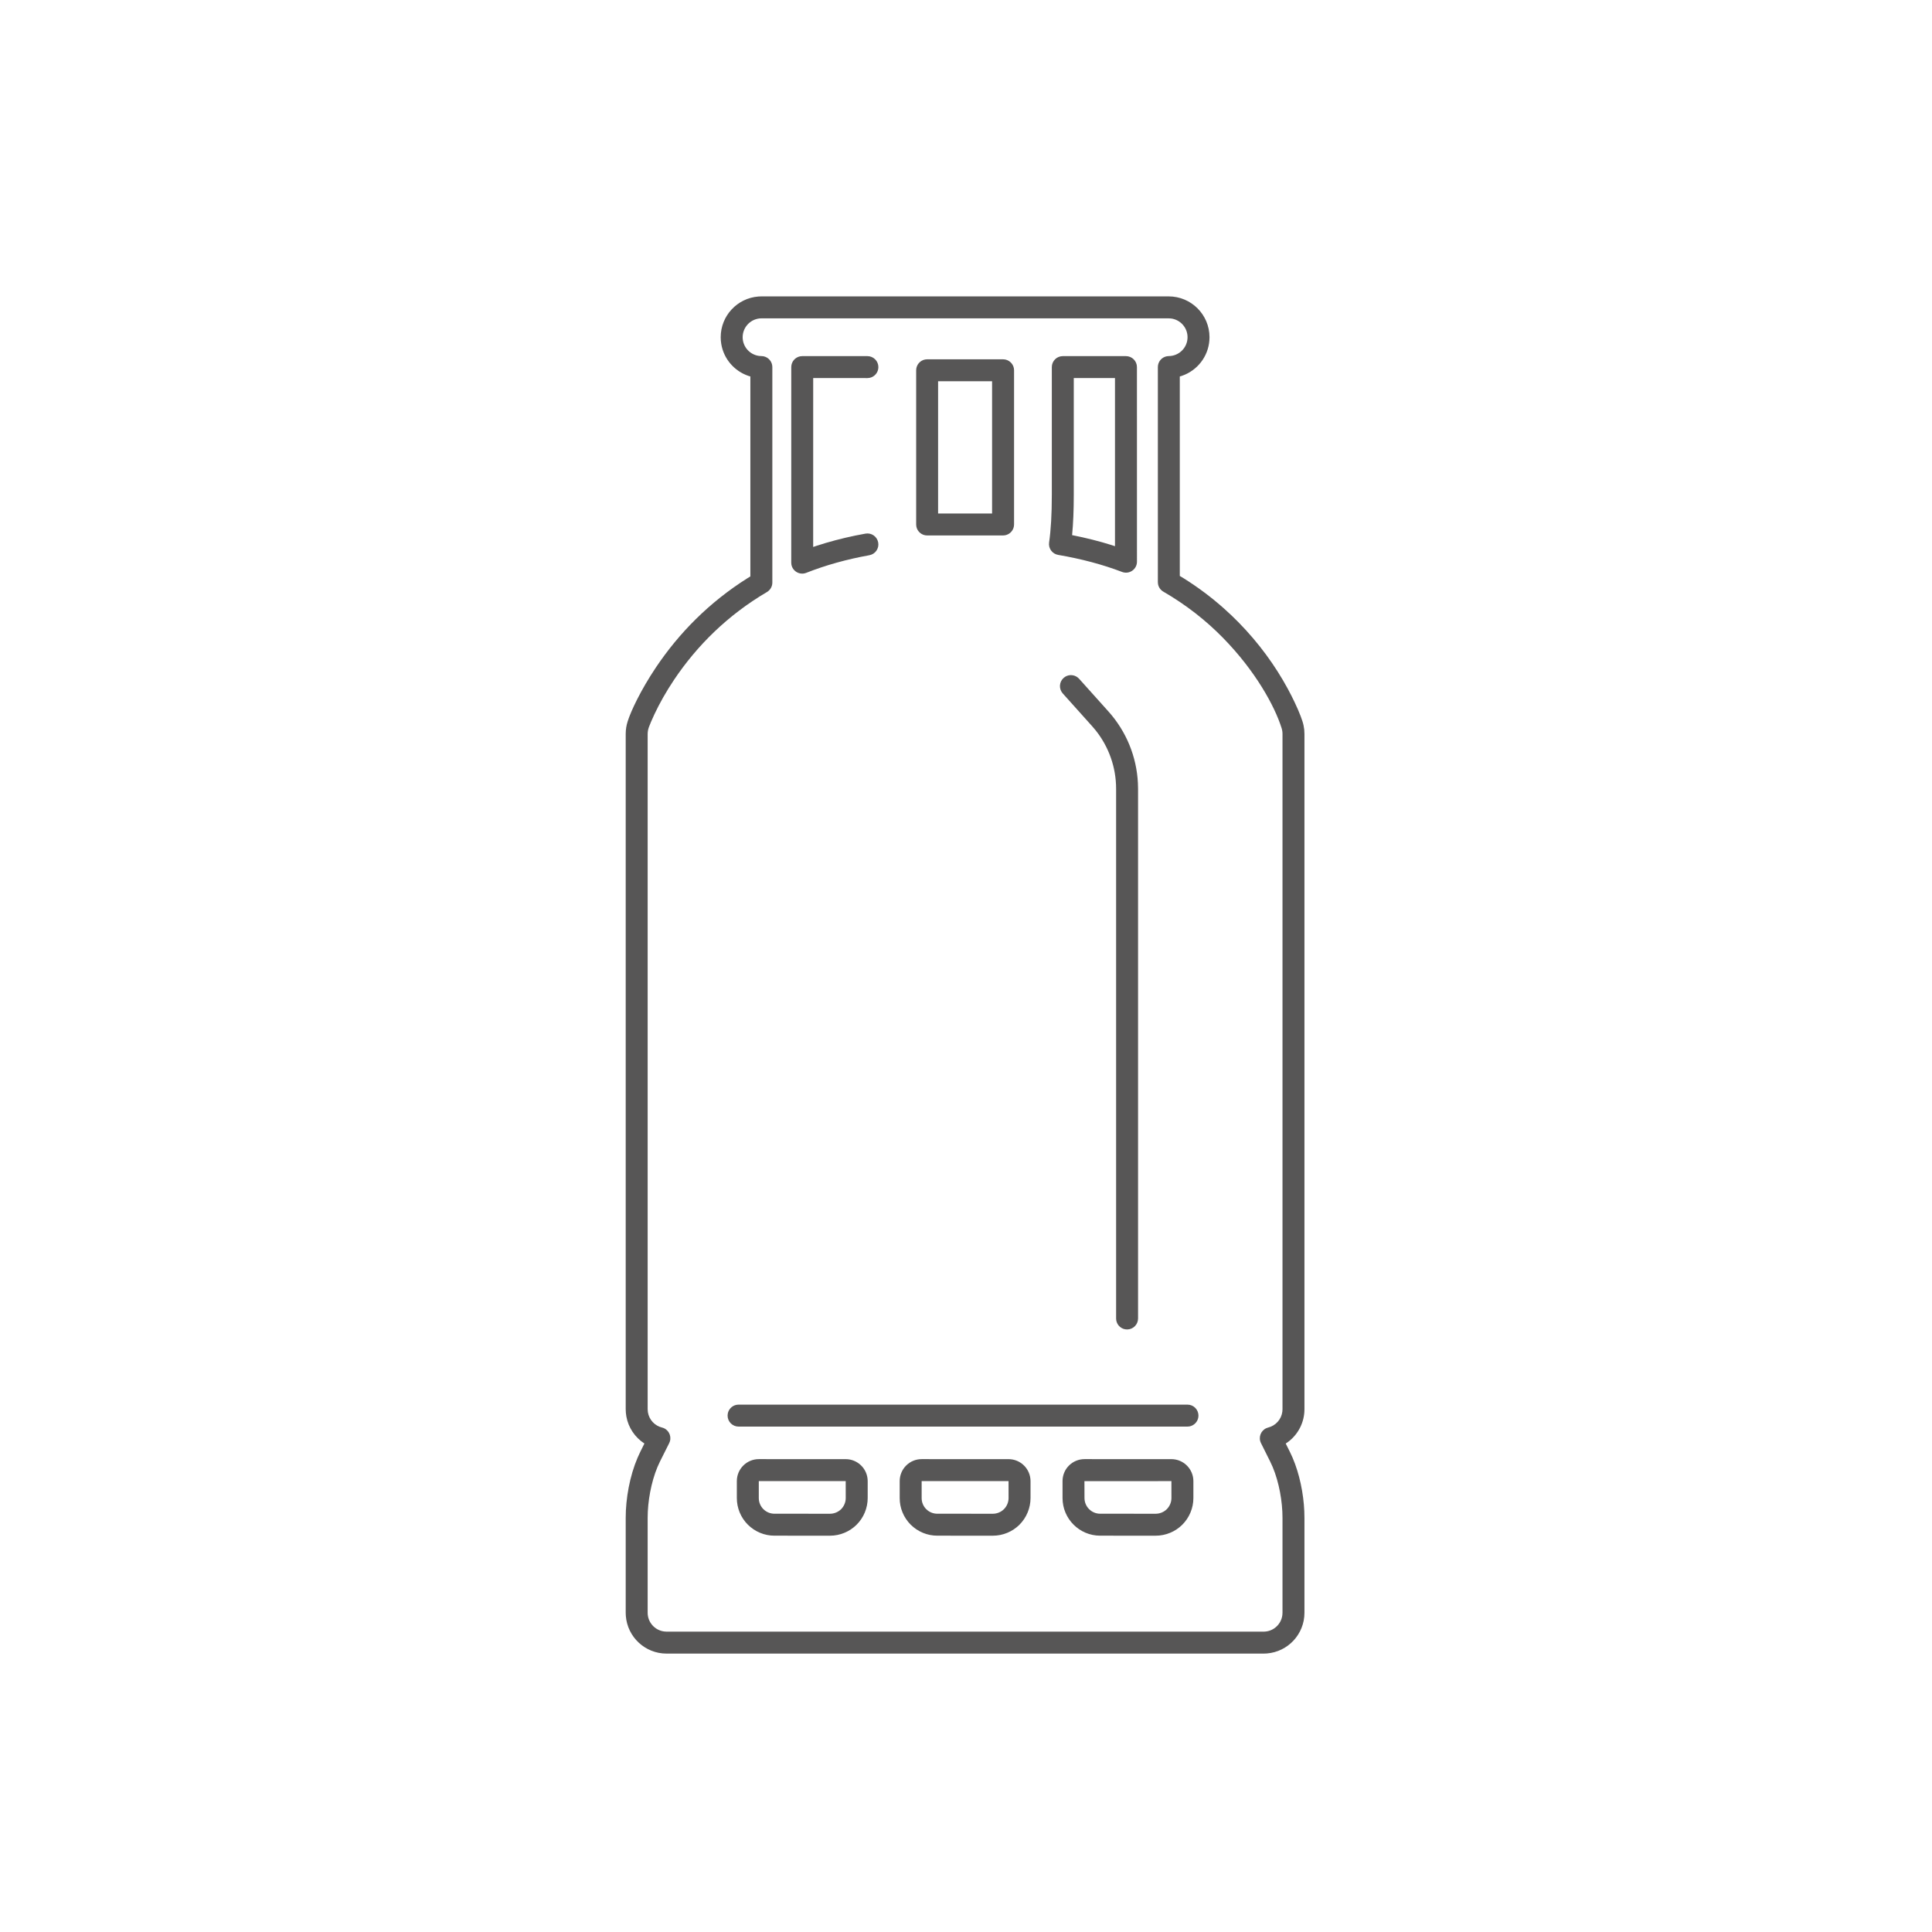 <?xml version="1.0" encoding="UTF-8"?>
<svg width="88px" height="88px" viewBox="0 0 88 88" version="1.1" xmlns="http://www.w3.org/2000/svg" xmlns:xlink="http://www.w3.org/1999/xlink">
    <title>veolia_88_Icon/88*88/brand/gas_consumption</title>
    <g id="Icon/88*88/brand/gas_consumption" stroke="none" stroke-width="1" fill="none" fill-rule="evenodd">
        <path d="M53.23,13.5 C54.258,13.5 55.091,14.333 55.091,15.36 C55.091,16.124 54.631,16.779 53.972,17.065 L53.828,17.121 L53.738,17.147 L53.738,26.233 L53.902,26.332 C54.578,26.754 55.197,27.222 55.761,27.725 L56.093,28.031 L56.412,28.345 C57.348,29.298 58.087,30.326 58.651,31.362 C58.767,31.576 58.871,31.78 58.96,31.968 L59.12,32.319 C59.214,32.537 59.283,32.718 59.324,32.85 C59.365,32.975 59.392,33.103 59.406,33.233 L59.416,33.429 L59.416,64.188 C59.416,64.779 59.138,65.315 58.696,65.658 L58.563,65.751 L58.75,66.125 C59.101,66.826 59.317,67.701 59.389,68.527 L59.409,68.833 L59.416,69.133 L59.416,73.459 C59.416,74.437 58.661,75.239 57.702,75.313 L57.557,75.319 L30.362,75.319 C29.383,75.319 28.58,74.564 28.506,73.604 L28.5,73.459 L28.5,69.133 C28.5,68.25 28.684,67.232 29.041,66.397 L29.166,66.125 L29.352,65.75 C28.922,65.471 28.622,65.029 28.53,64.52 L28.507,64.348 L28.5,64.188 L28.5,33.429 C28.5,33.232 28.531,33.039 28.59,32.857 C28.736,32.388 29.189,31.427 29.873,30.406 C30.921,28.842 32.298,27.438 34.046,26.336 L34.178,26.255 L34.178,17.147 L34.09,17.121 C33.45,16.904 32.967,16.351 32.853,15.671 L32.833,15.512 L32.827,15.36 C32.827,14.382 33.583,13.58 34.542,13.506 L34.687,13.5 L53.23,13.5 Z M53.23,14.5 L34.687,14.5 C34.213,14.5 33.827,14.886 33.827,15.36 C33.827,15.796 34.152,16.156 34.575,16.212 L34.683,16.219 C34.927,16.221 35.129,16.398 35.171,16.63 L35.179,16.719 L35.179,26.536 C35.179,26.713 35.085,26.877 34.932,26.967 C33.142,28.02 31.748,29.405 30.703,30.963 C30.336,31.511 30.04,32.041 29.808,32.534 L29.653,32.879 L29.558,33.116 C29.552,33.134 29.547,33.149 29.543,33.16 C29.524,33.219 29.511,33.279 29.505,33.339 L29.5,33.429 L29.5,64.188 C29.5,64.546 29.721,64.86 30.043,64.987 L30.153,65.022 C30.437,65.092 30.594,65.384 30.513,65.652 L30.481,65.732 L30.06,66.572 C29.738,67.219 29.546,68.079 29.507,68.849 L29.5,69.133 L29.5,73.459 C29.5,73.897 29.829,74.259 30.254,74.312 L30.362,74.319 L57.557,74.319 C57.994,74.319 58.356,73.991 58.409,73.567 L58.416,73.459 L58.416,69.133 C58.416,68.388 58.26,67.517 57.97,66.823 L57.855,66.572 L57.436,65.731 C57.307,65.47 57.427,65.161 57.684,65.05 L57.764,65.022 C58.106,64.938 58.361,64.652 58.408,64.306 L58.416,64.188 L58.416,33.429 C58.416,33.336 58.402,33.247 58.372,33.155 C58.06,32.164 57.189,30.565 55.698,29.045 C54.928,28.26 54.026,27.549 52.989,26.949 C52.86,26.874 52.772,26.747 52.747,26.604 L52.739,26.516 L52.739,16.719 C52.739,16.475 52.914,16.271 53.146,16.228 L53.235,16.219 C53.709,16.215 54.091,15.832 54.091,15.36 C54.091,14.922 53.763,14.56 53.338,14.507 L53.23,14.5 Z M41.982,66.461 L45.937,66.462 C46.49,66.462 46.939,66.911 46.939,67.464 L46.939,67.464 L46.939,68.234 C46.939,68.687 46.757,69.126 46.436,69.448 C46.117,69.767 45.676,69.949 45.225,69.949 L45.225,69.949 L42.694,69.948 C42.239,69.948 41.808,69.771 41.479,69.445 C41.156,69.119 40.978,68.687 40.98,68.232 L40.98,68.232 L40.98,67.463 C40.98,67.197 41.085,66.942 41.271,66.756 C41.459,66.566 41.714,66.461 41.982,66.461 L41.982,66.461 Z M34.564,66.461 L38.52,66.462 C39.072,66.462 39.522,66.911 39.522,67.464 L39.522,67.464 L39.522,68.234 C39.522,68.688 39.34,69.127 39.018,69.448 C38.698,69.767 38.258,69.949 37.807,69.949 L37.807,69.949 L35.276,69.948 C34.822,69.948 34.389,69.77 34.063,69.446 C33.74,69.121 33.562,68.689 33.562,68.233 L33.562,68.233 L33.562,67.462 C33.562,66.909 34.011,66.461 34.564,66.461 L34.564,66.461 Z M49.399,66.461 L53.355,66.462 C53.907,66.462 54.357,66.911 54.357,67.464 L54.357,67.464 L54.357,68.234 C54.357,68.687 54.175,69.126 53.853,69.448 C53.533,69.767 53.093,69.949 52.641,69.949 L52.641,69.949 L50.11,69.948 C49.164,69.948 48.397,69.179 48.397,68.233 L48.397,68.233 L48.397,67.463 C48.397,67.196 48.502,66.941 48.686,66.758 C48.874,66.567 49.131,66.461 49.399,66.461 L49.399,66.461 Z M45.938,67.463 L41.98,67.463 L41.98,68.234 C41.979,68.425 42.053,68.603 42.186,68.738 C42.324,68.875 42.502,68.948 42.694,68.948 L42.694,68.948 L45.225,68.949 C45.411,68.949 45.598,68.872 45.728,68.741 C45.862,68.607 45.939,68.422 45.939,68.234 L45.939,68.234 L45.938,67.463 Z M38.521,67.463 L34.562,67.462 L34.562,68.233 C34.562,68.425 34.636,68.604 34.77,68.739 C34.906,68.874 35.085,68.948 35.276,68.948 L35.276,68.948 L37.807,68.949 C37.994,68.949 38.18,68.872 38.312,68.741 C38.445,68.607 38.522,68.423 38.522,68.234 L38.522,68.234 L38.521,67.463 Z M53.356,67.463 L49.395,67.464 L49.397,68.233 C49.397,68.627 49.717,68.948 50.11,68.948 L50.11,68.948 L52.641,68.949 C52.829,68.949 53.015,68.872 53.146,68.741 C53.28,68.607 53.357,68.422 53.357,68.234 L53.357,68.234 L53.356,67.463 Z M54.088,63.979 C54.364,63.979 54.588,64.203 54.588,64.479 C54.588,64.724 54.411,64.928 54.178,64.971 L54.088,64.979 L33.641,64.979 C33.365,64.979 33.141,64.755 33.141,64.479 C33.141,64.233 33.318,64.029 33.551,63.987 L33.641,63.979 L54.088,63.979 Z M49.086,30.856 L49.152,30.917 L50.493,32.412 C51.3,33.314 51.771,34.463 51.83,35.665 L51.837,35.923 L51.837,60.055 C51.837,60.331 51.613,60.555 51.337,60.555 C51.091,60.555 50.887,60.378 50.845,60.145 L50.837,60.055 L50.837,35.923 C50.837,34.955 50.506,34.018 49.904,33.264 L49.748,33.08 L48.407,31.585 C48.223,31.379 48.24,31.063 48.446,30.879 C48.628,30.715 48.898,30.71 49.086,30.856 Z M39.509,16.221 C39.785,16.221 40.009,16.445 40.009,16.721 C40.009,16.966 39.832,17.171 39.599,17.213 L39.509,17.221 L37.04,17.22 L37.039,24.913 L37.185,24.864 C37.75,24.679 38.34,24.523 38.955,24.395 L39.421,24.306 C39.693,24.257 39.952,24.438 40.001,24.71 C40.05,24.982 39.869,25.241 39.597,25.29 C38.565,25.475 37.604,25.745 36.723,26.092 C36.423,26.211 36.099,26.017 36.047,25.712 L36.04,25.627 L36.041,16.721 C36.041,16.475 36.218,16.271 36.451,16.229 L36.541,16.221 L39.509,16.221 Z M51.286,16.221 C51.562,16.221 51.786,16.444 51.786,16.721 L51.786,16.721 L51.787,25.583 C51.788,25.933 51.437,26.176 51.109,26.051 C50.228,25.715 49.252,25.454 48.197,25.275 C47.929,25.229 47.747,24.979 47.785,24.71 C47.867,24.144 47.909,23.428 47.909,22.533 L47.909,22.533 L47.909,16.721 C47.909,16.444 48.133,16.221 48.409,16.221 L48.409,16.221 Z M50.786,17.22 L48.909,17.22 L48.909,22.533 C48.909,23.238 48.884,23.843 48.834,24.362 L48.834,24.362 L48.832,24.374 C49.464,24.498 50.064,24.65 50.633,24.828 L50.633,24.828 L50.786,24.879 L50.786,17.22 Z M45.689,16.366 C45.934,16.366 46.139,16.543 46.181,16.776 L46.189,16.866 L46.189,23.889 C46.189,24.134 46.012,24.339 45.779,24.381 L45.689,24.389 L42.23,24.389 C41.985,24.389 41.78,24.212 41.738,23.979 L41.73,23.889 L41.73,16.866 C41.73,16.621 41.907,16.416 42.14,16.374 L42.23,16.366 L45.689,16.366 Z M45.188,17.365 L42.729,17.365 L42.729,23.388 L45.188,23.388 L45.188,17.365 Z" id="Combined-Shape" fill="#575656"></path>
    </g>
</svg>